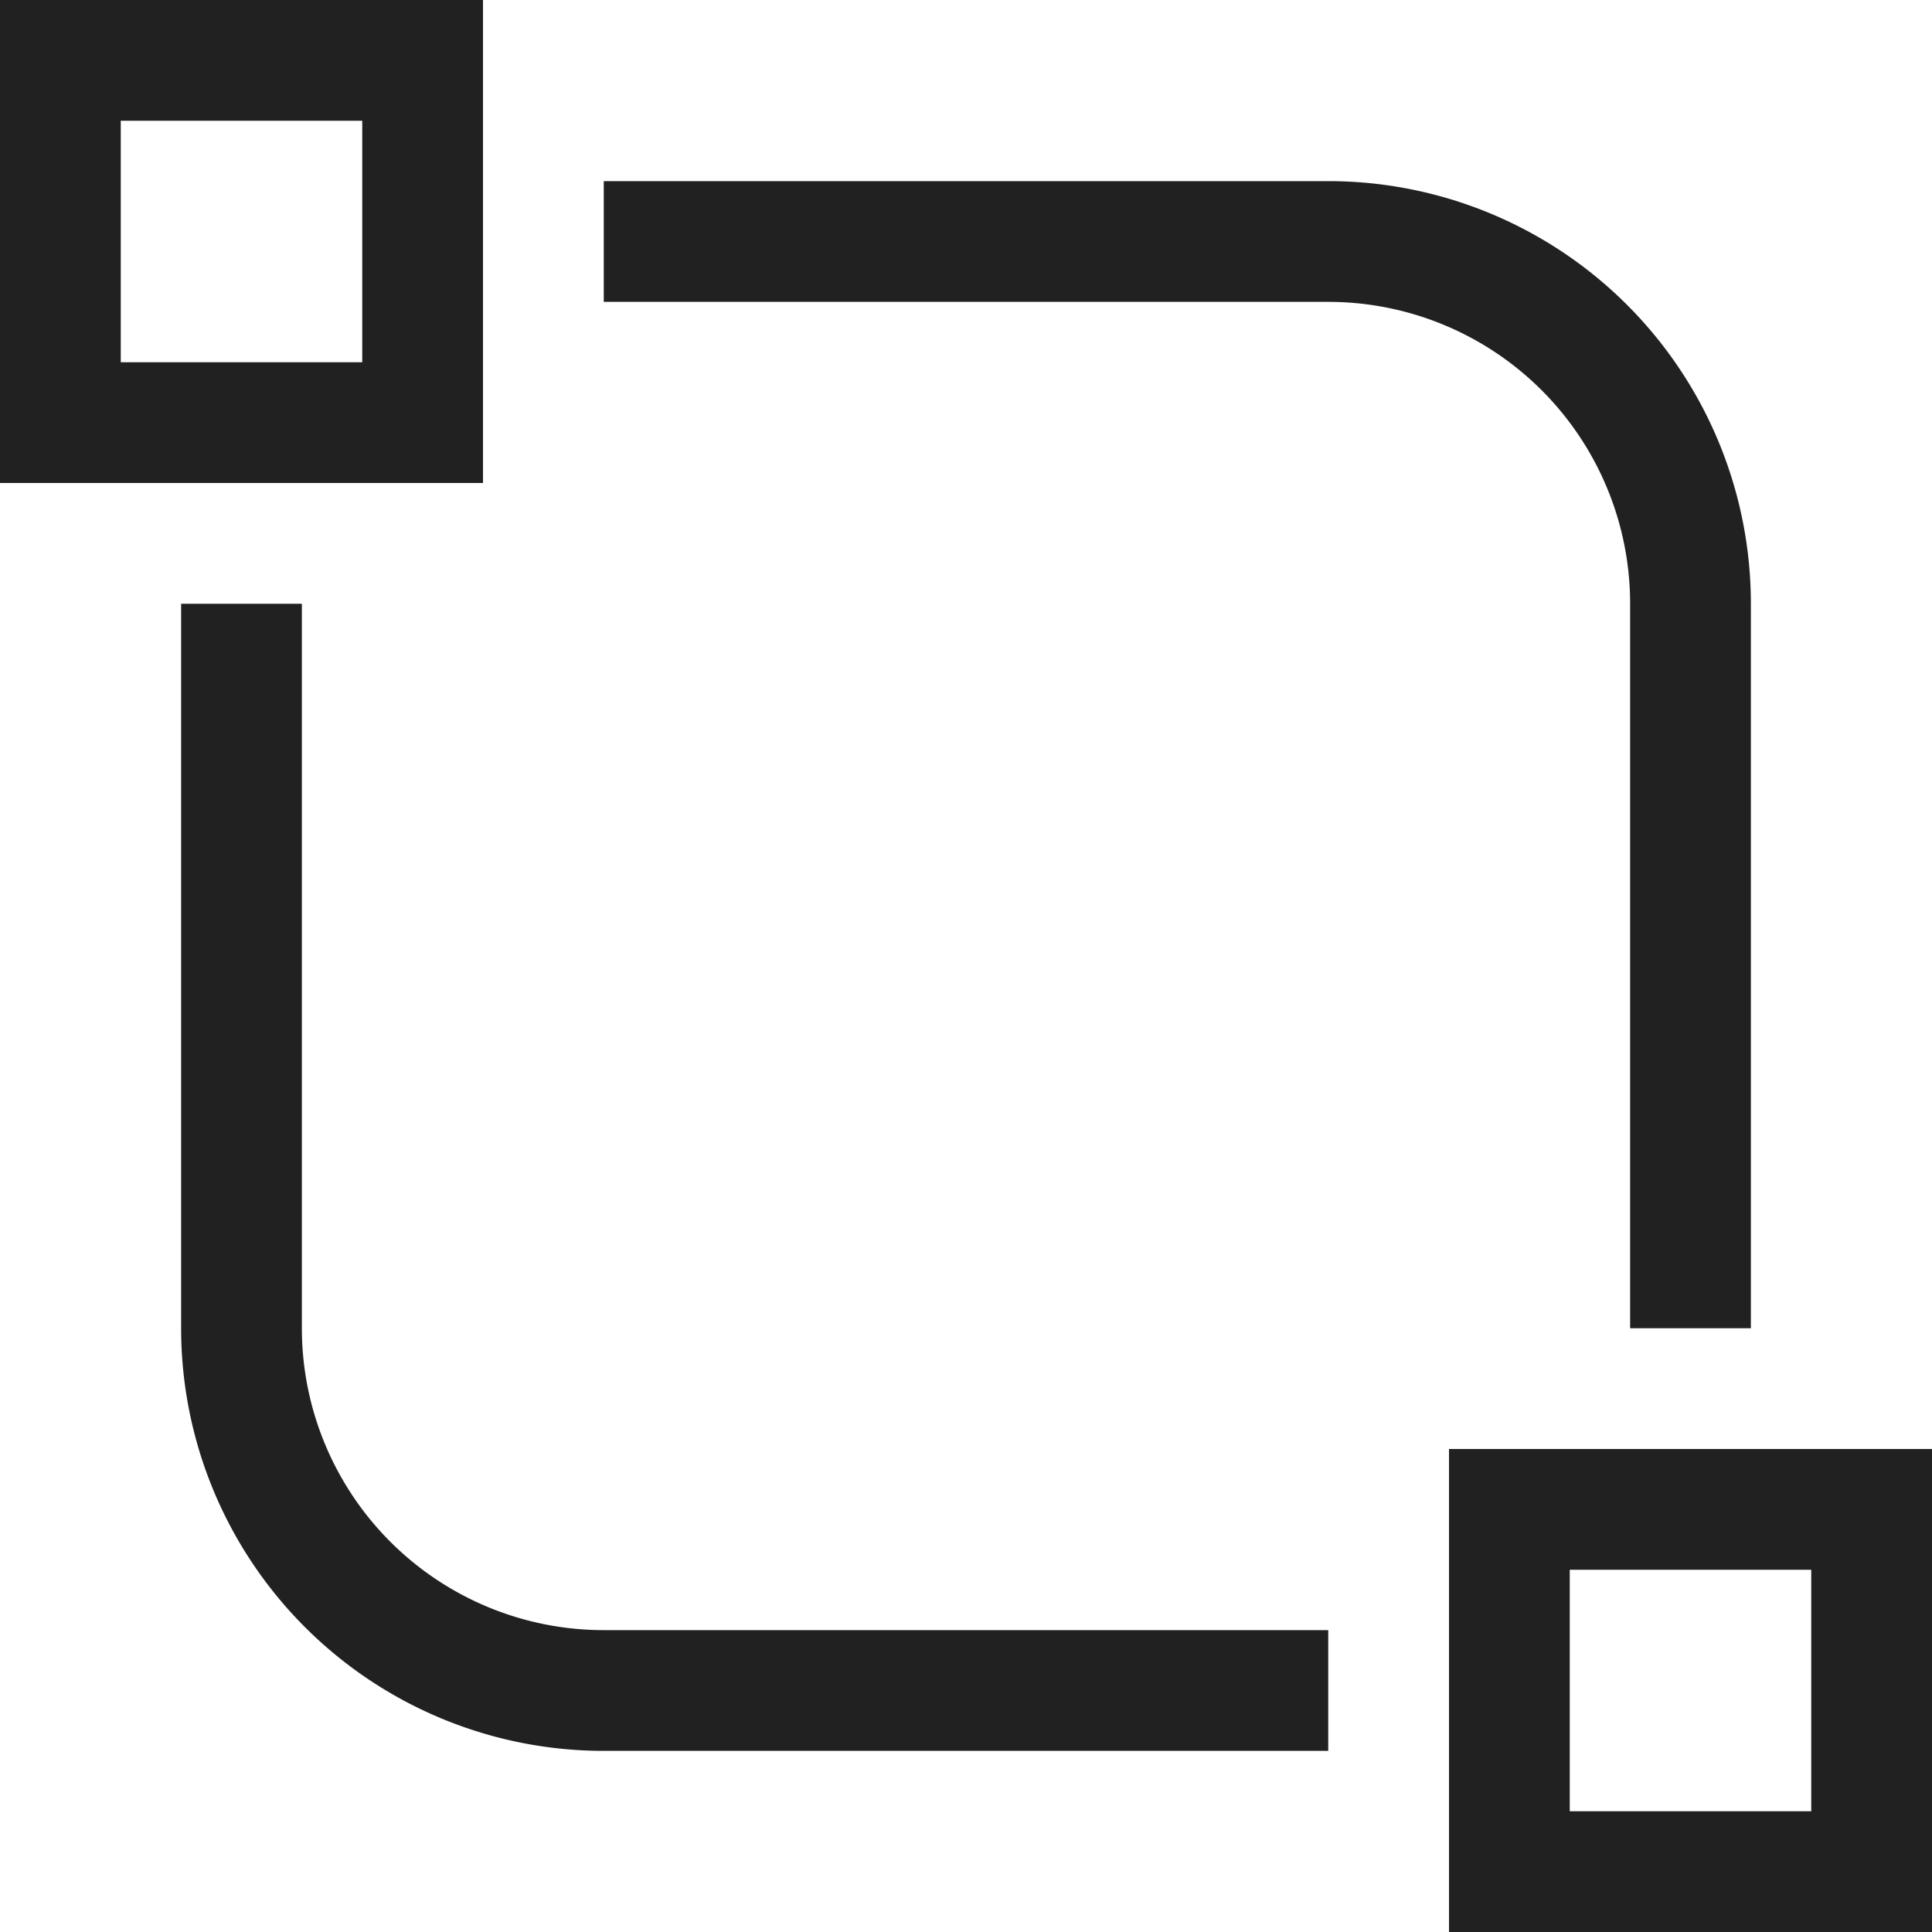 <svg xmlns="http://www.w3.org/2000/svg" height="32" width="32" viewBox="0 0 32 32"><title>design system</title><g stroke-linejoin="miter" fill="#212121" stroke-linecap="butt" class="nc-icon-wrapper"><rect x="1" y="1" width="6" height="6" fill="none" stroke="#212121" stroke-linecap="square" stroke-miterlimit="10" stroke-width="2" data-color="color-2"></rect> <rect x="25" y="25" width="6" height="6" fill="none" stroke="#212121" stroke-linecap="square" stroke-miterlimit="10" stroke-width="2" data-color="color-2"></rect> <path d="M21,28H10a6,6,0,0,1-6-6V11" fill="none" stroke="#212121" stroke-linecap="square" stroke-miterlimit="10" stroke-width="2"></path> <path d="M11,4H22a6,6,0,0,1,6,6V21" fill="none" stroke="#212121" stroke-linecap="square" stroke-miterlimit="10" stroke-width="2"></path></g></svg>